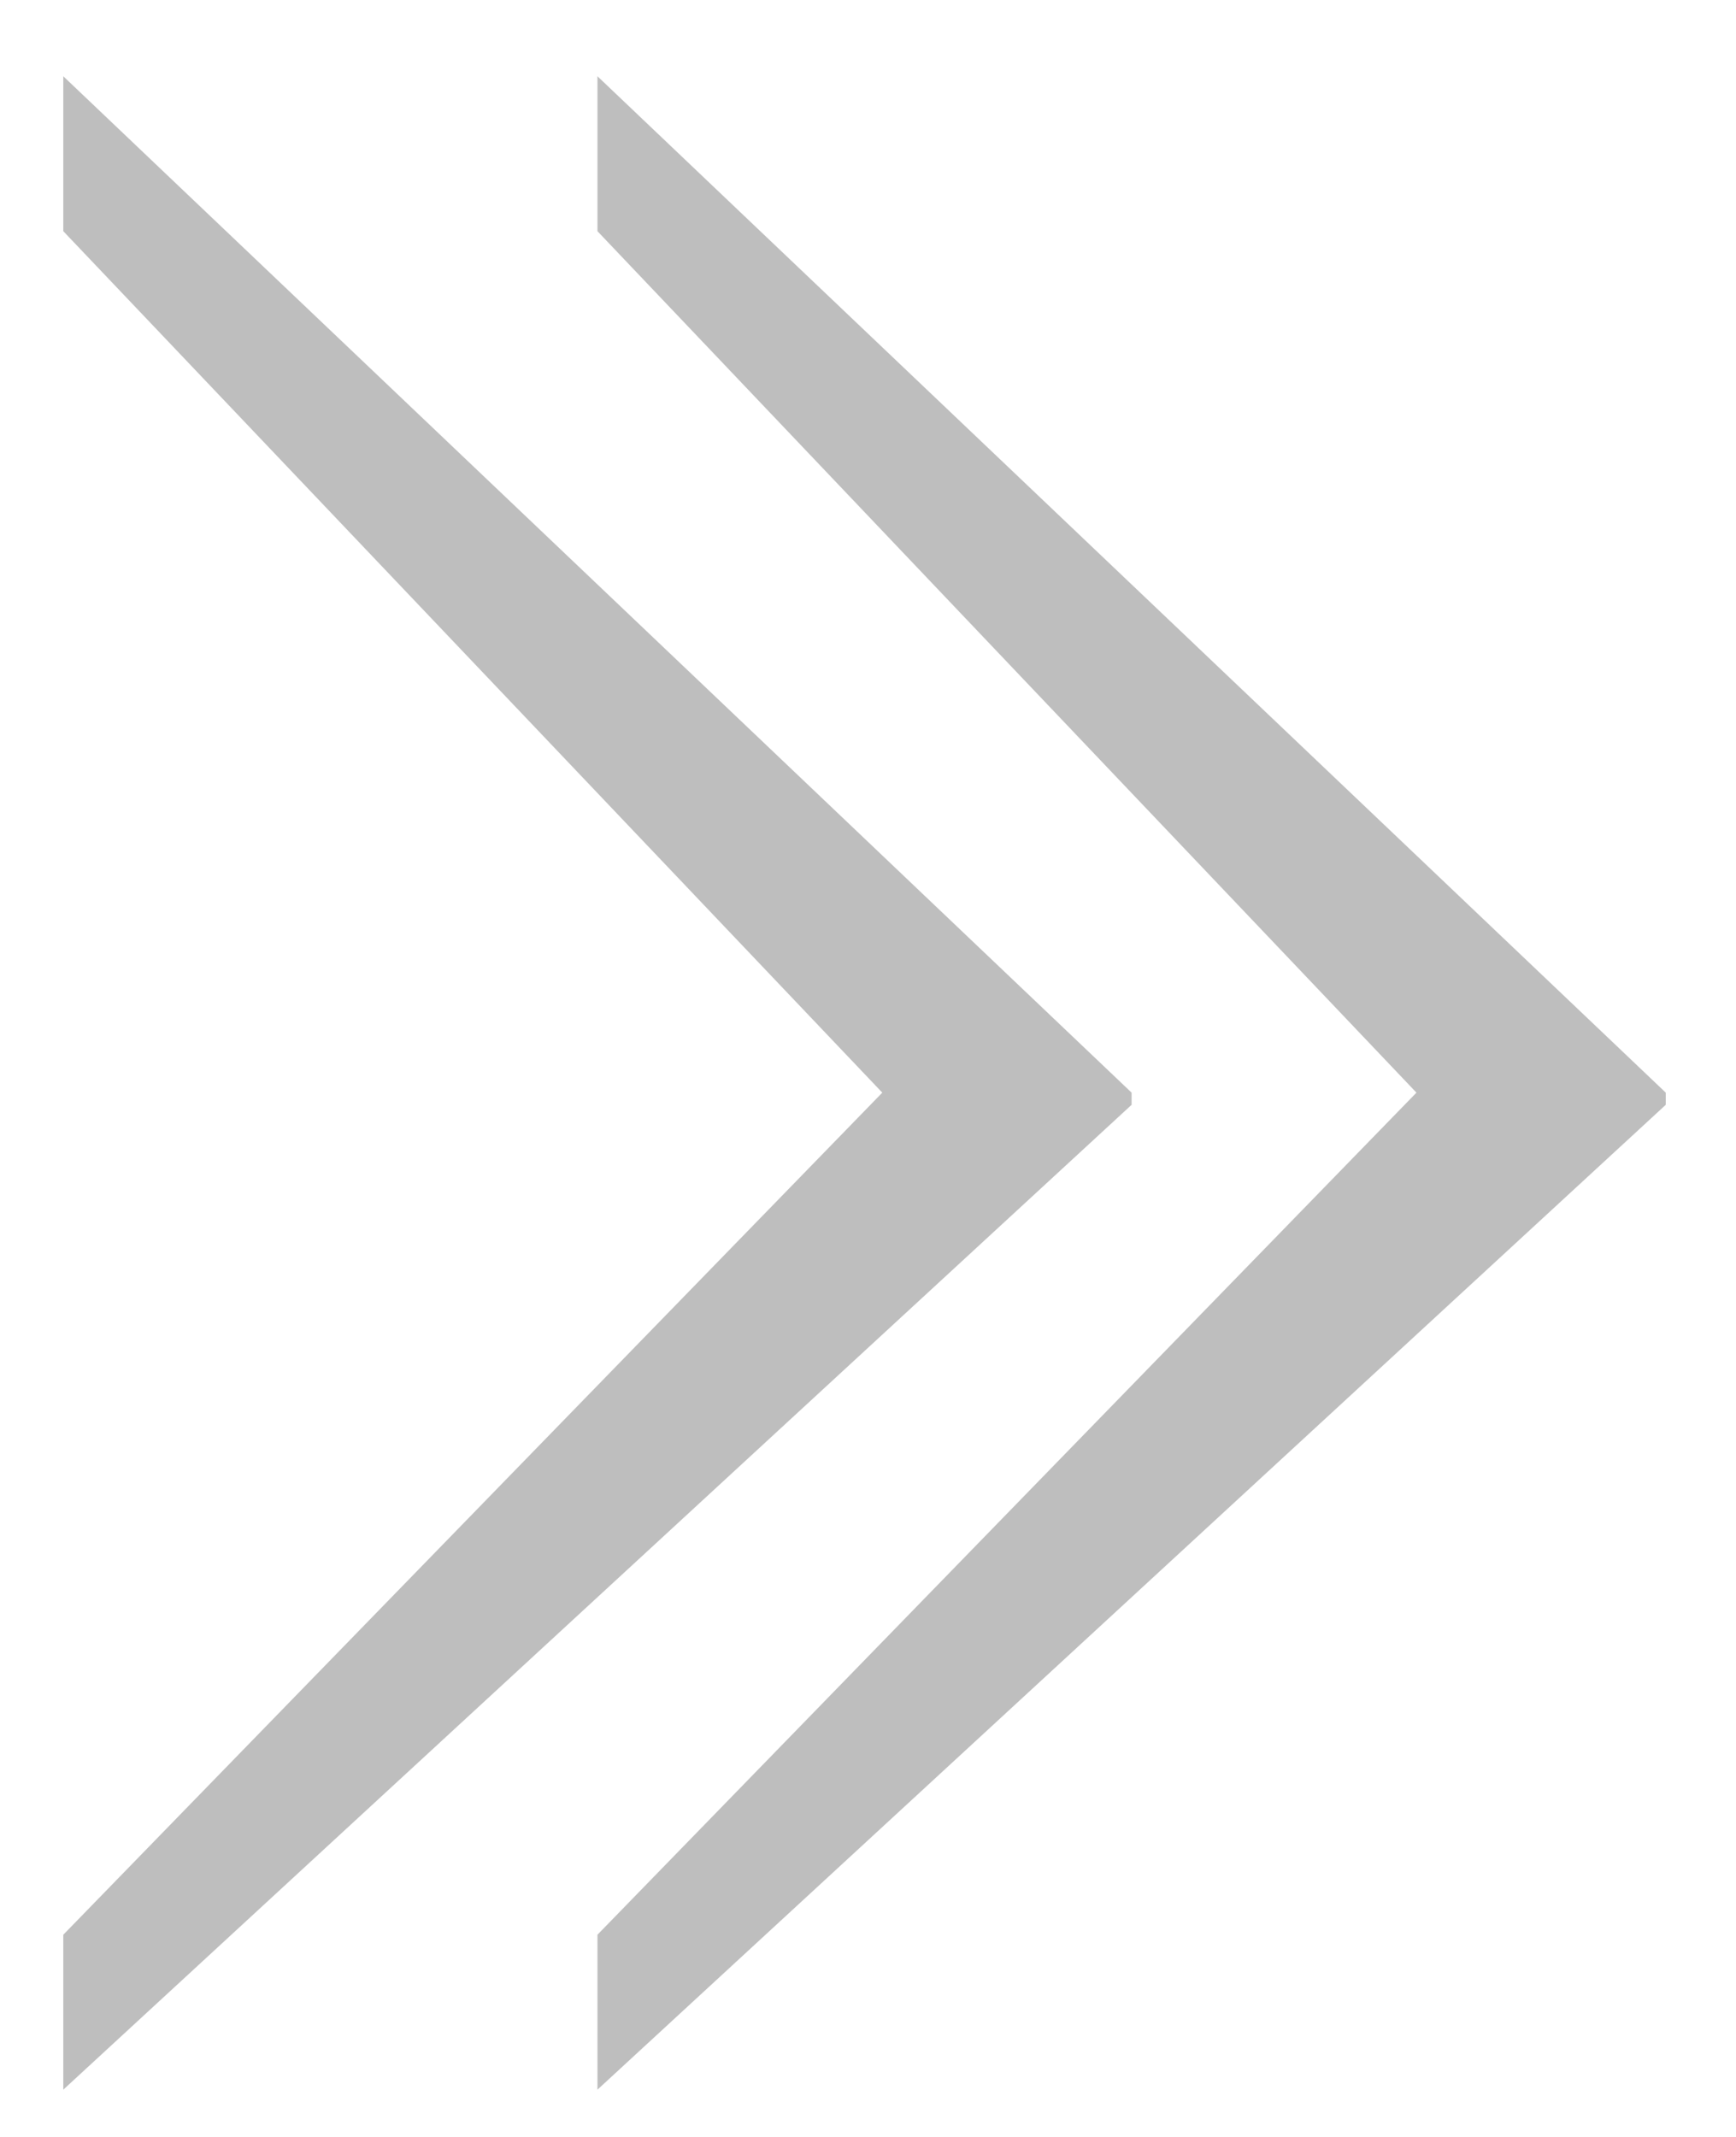 <svg width="13" height="16" viewBox="0 0 13 16" fill="none" xmlns="http://www.w3.org/2000/svg">
<path d="M0.474 0.571L8.474 8.181L8.474 8.272L0.474 15.646L0.474 14.486L6.607 8.181L0.474 1.731L0.474 0.571Z" fill="#BEBEBE"/>
<path d="M4.474 0.571L12.474 8.181L12.474 8.272L4.474 15.646L4.474 14.486L10.607 8.181L4.474 1.731L4.474 0.571Z" fill="#BEBEBE"/>
</svg>
